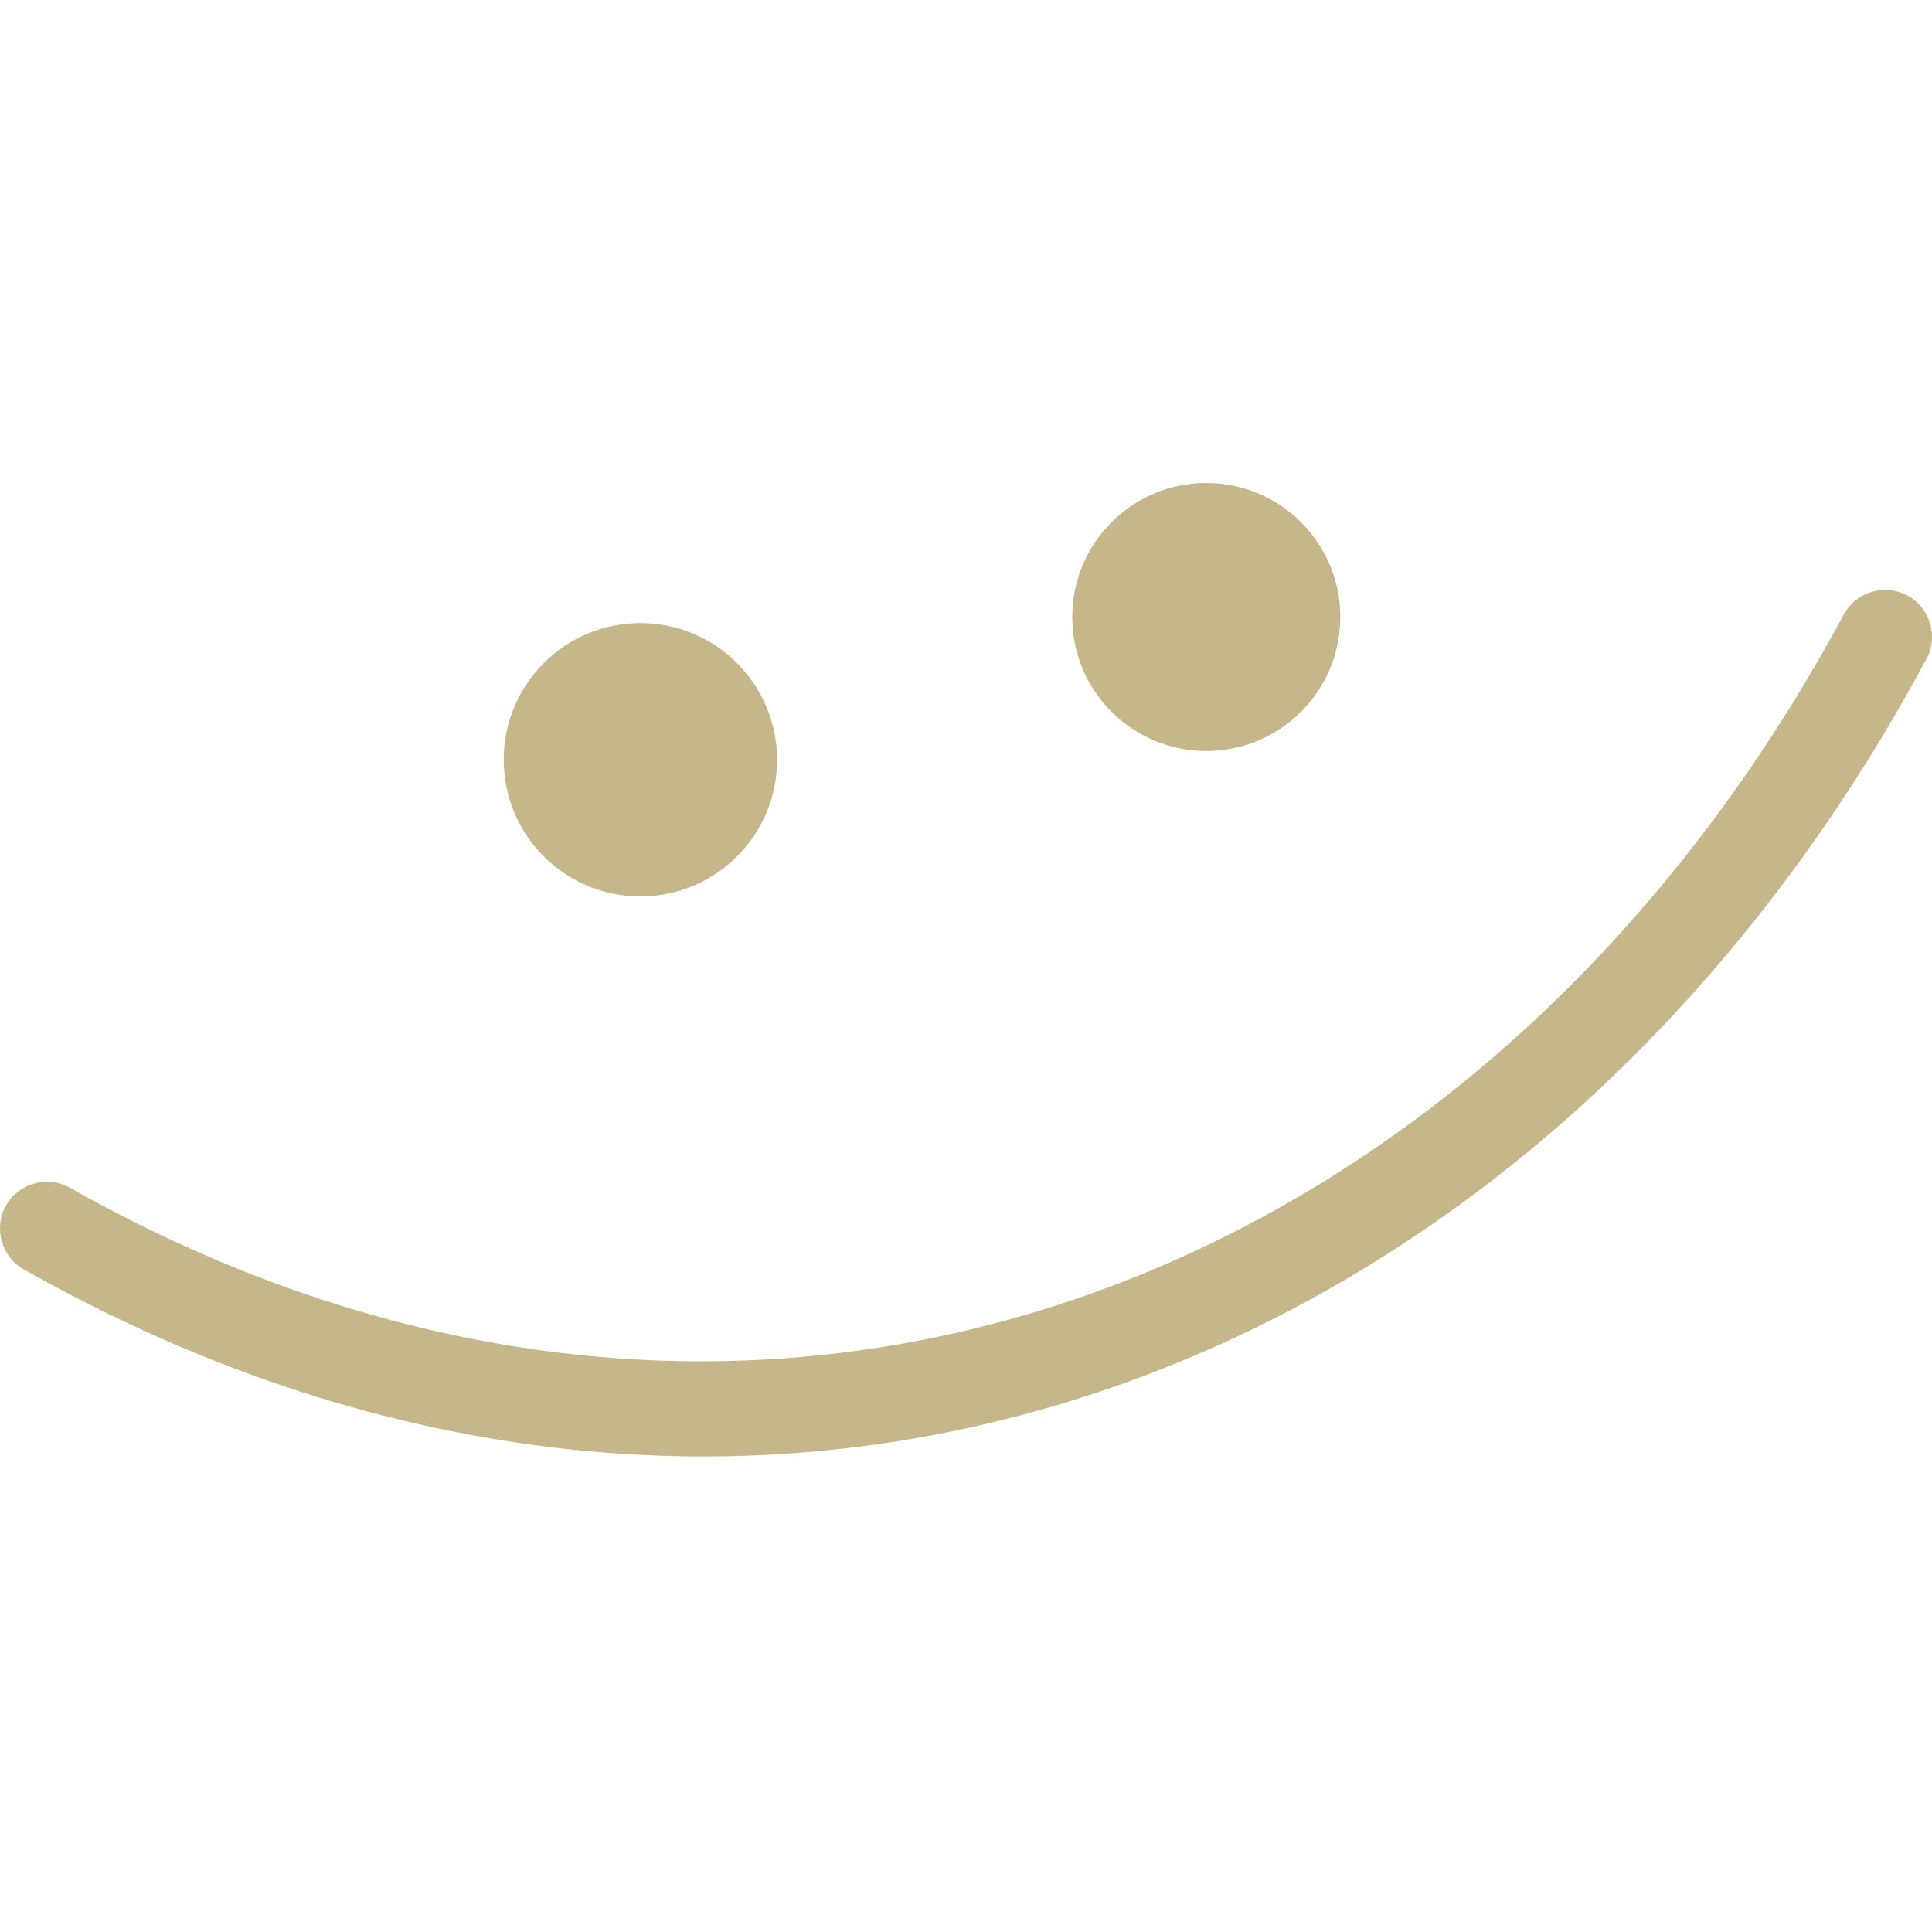 <svg id="58177" viewBox="0 0 28 28" xmlns="http://www.w3.org/2000/svg" xmlns:xlink="http://www.w3.org/1999/xlink"><g transform="matrix(1,0,0,1,0,0)"><g id="58177" opacity="1" style="mix-blend-mode:normal"><g><g><g transform="matrix(1,0,0,1,0,7)"><g id="58178" opacity="1" style="mix-blend-mode:normal"><g><g><g transform="matrix(1,0,0,1,0,0)"><g id="58179" opacity="1" style="mix-blend-mode:normal"><g><g><g transform="matrix(1,0,0,1,0,1.55)"><g id="58180" opacity="1" style="mix-blend-mode:normal"><g><g><path id="58180_fill_path" d="M26.721,0.356c-5.297,9.85 -15.878,13.854 -25.706,8.309c-0.327,-0.185 -0.742,-0.069 -0.927,0.254c-0.185,0.329 -0.069,0.744 0.258,0.929c10.534,5.949 21.895,1.708 27.573,-8.846c0.178,-0.329 0.054,-0.744 -0.277,-0.923c-0.331,-0.173 -0.743,-0.052 -0.921,0.277z" fill-rule="evenodd" fill="rgb(197, 183, 138)" fill-opacity="1" style="mix-blend-mode:NORMAL"></path></g></g></g></g><g transform="matrix(1,0,0,1,7.3,2.03)"><g id="58181" opacity="1" style="mix-blend-mode:normal"><g><g><g transform="matrix(1,0,0,1,0,0)"><g id="58182" opacity="1" style="mix-blend-mode:normal"><g><g><path id="58182_fill_path" d="M3.962,1.981c0,1.094 -0.887,1.981 -1.981,1.981c-1.094,0 -1.981,-0.887 -1.981,-1.981c0,-1.094 0.887,-1.981 1.981,-1.981c1.094,0 1.981,0.887 1.981,1.981z" fill-rule="nonzero" fill="rgb(197, 183, 138)" fill-opacity="1" style="mix-blend-mode:NORMAL"></path></g></g></g></g></g></g></g></g><g transform="matrix(1,0,0,1,15.54,0)"><g id="58183" opacity="1" style="mix-blend-mode:normal"><g><g><g transform="matrix(1,0,0,1,0,0)"><g id="58184" opacity="1" style="mix-blend-mode:normal"><g><g><path id="58184_fill_path" d="M3.885,1.942c0,1.073 -0.87,1.942 -1.943,1.942c-1.073,0 -1.942,-0.87 -1.942,-1.942c0,-1.073 0.87,-1.942 1.942,-1.942c1.073,0 1.943,0.87 1.943,1.942z" fill-rule="nonzero" fill="rgb(197, 183, 138)" fill-opacity="1" style="mix-blend-mode:NORMAL"></path></g></g></g></g></g></g></g></g></g></g></g></g></g></g></g></g></g></g></g></g><animateTransform href="#58178" attributeName="transform" type="translate" values="0 0;0 0;3 -3;3 -3;0 0" dur="1.202s" repeatCount="indefinite" calcMode="spline" keyTimes="0;0;0.5;0.5;1" keySplines="0 0 0.15 1;0 0 0.58 1;0.5 0.35 0.15 1;0 0 0.58 1" additive="sum" fill="freeze"></animateTransform><animateTransform href="#58178" attributeName="transform" type="rotate" values="0 0 0;0 0 0;14.999 0 0;15 0 0;0 0 0" dur="1.202s" repeatCount="indefinite" calcMode="spline" keyTimes="0;0;0.5;0.5;1" keySplines="0 0 0.15 1;0 0 0.58 1;0.5 0.35 0.15 1;0 0 0.58 1" additive="sum" fill="freeze"></animateTransform><animateTransform href="#58183" attributeName="transform" type="translate" values="0 0;0 0;0.001 0;0.006 0;0 0" dur="1.202s" repeatCount="indefinite" calcMode="spline" keyTimes="0;0;0.5;0.5;1" keySplines="0 0 0.15 1;0 0 0.58 1;0.5 0.35 0.15 1;0 0 0.58 1" additive="sum" fill="freeze"></animateTransform></svg>